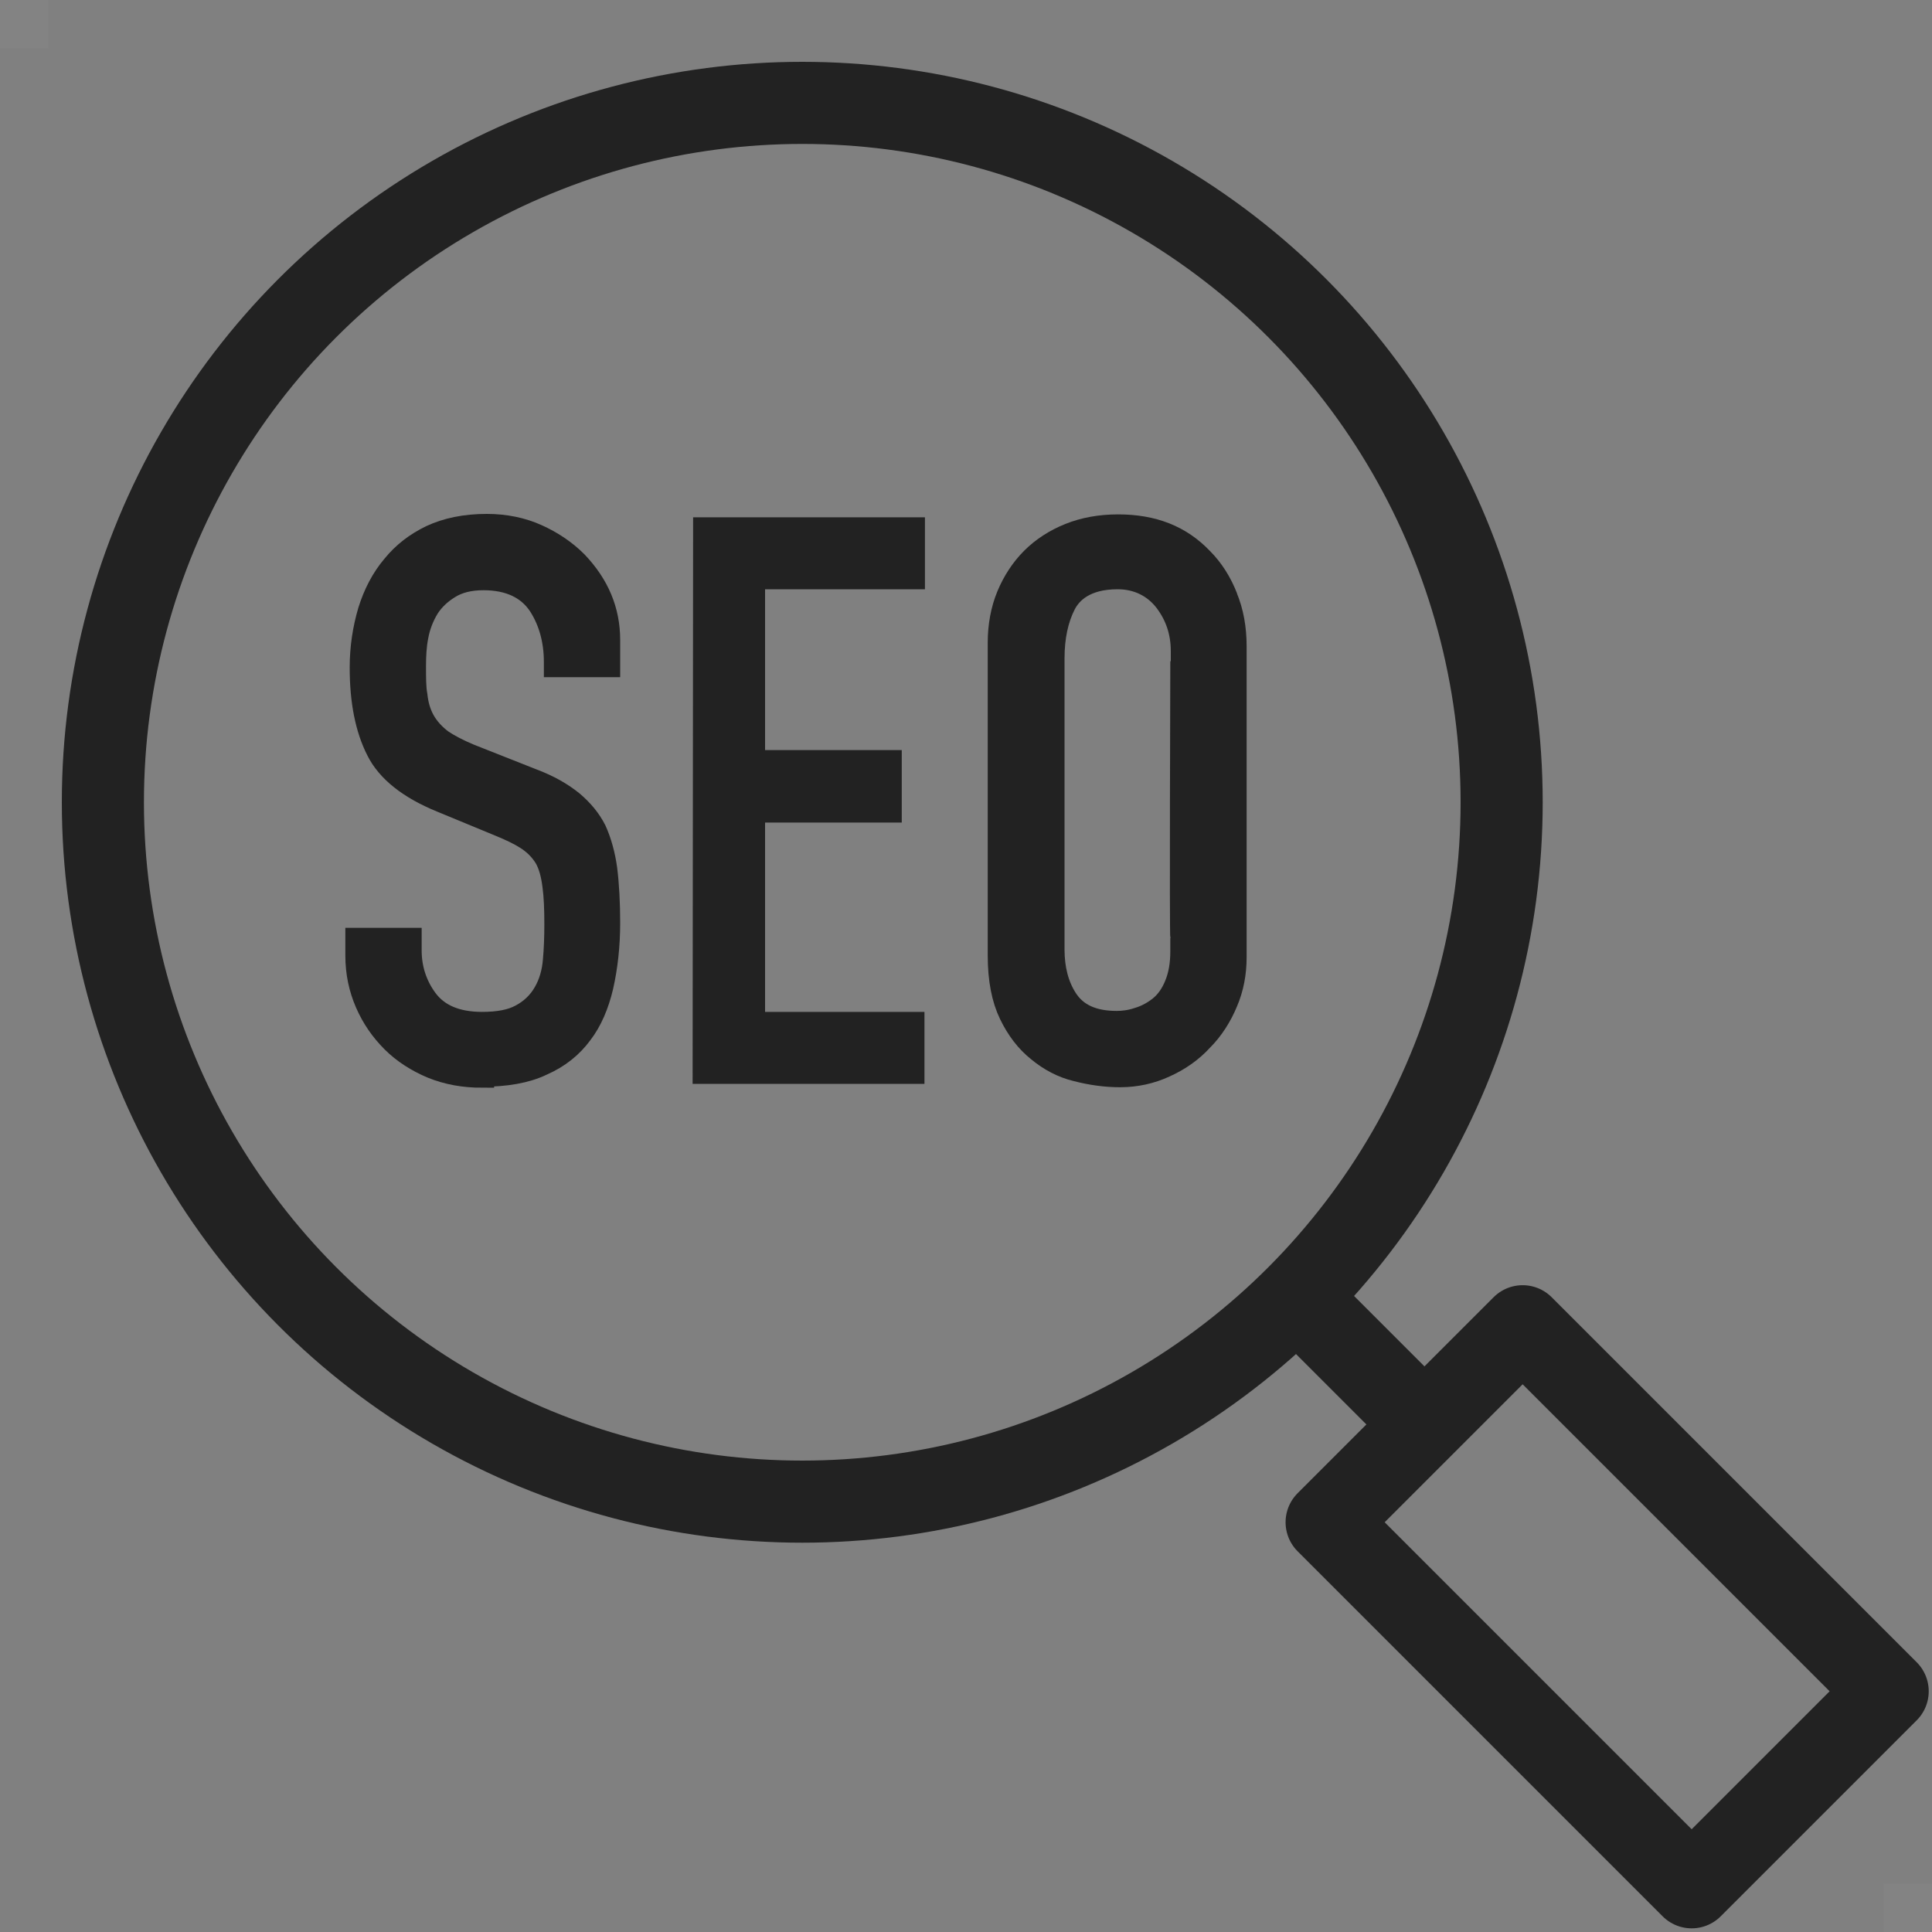 <?xml version="1.0" encoding="utf-8"?>
<svg xmlns="http://www.w3.org/2000/svg" viewBox="0 0 40 40">
  <rect x="0" y="0" width="40" height="40" fill="#808080" stroke="none"/>
  <path d="m0 0h1v1h-1z" fill="#fff" opacity=".03"/>
  <path d="m39 39h1v1h-1z" fill="#fff" opacity=".03"/>
  <g stroke="#222">
    <path d="m25.38 12.38c-.12-.31-.29-.58-.51-.8-.44-.46-1-.68-1.72-.68-.37 0-.7.06-1 .18s-.56.29-.77.5-.38.47-.5.76-.18.62-.18.96v6.49c0 .49.08.89.23 1.2s.34.56.58.75c.23.19.49.33.78.4.31.08.61.12.9.12.33 0 .64-.07.92-.2.29-.13.55-.31.76-.54.22-.22.39-.49.51-.78.12-.28.18-.59.18-.92v-6.44c0-.37-.06-.71-.19-1.02zm-.9 1.38s-.02 5.64 0 5.66v.27c0 .28-.04.5-.12.7s-.19.36-.34.48c-.14.11-.29.19-.46.24-.15.05-.3.07-.44.07-.5 0-.85-.16-1.06-.49-.18-.28-.27-.63-.27-1.03v-6.03c0-.44.08-.82.24-1.13.13-.25.43-.55 1.11-.55.41 0 .76.17 1 .48.23.3.35.65.35 1.05v.26z" fill="#222" stroke-miterlimit="10" stroke-width=".5"/>
    <path d="m9.98 22.27c-.37 0-.71-.06-1.03-.19-.31-.13-.59-.31-.81-.53-.23-.23-.41-.49-.54-.79s-.2-.62-.2-.98v-.32h1.08v.22c0 .37.11.72.33 1.02.24.33.63.5 1.17.5.34 0 .61-.05.81-.16.21-.11.38-.27.5-.48.11-.19.18-.42.2-.68.02-.22.03-.47.03-.74 0-.32-.01-.58-.04-.8-.03-.24-.08-.43-.17-.59-.11-.18-.25-.31-.41-.41-.14-.09-.33-.18-.55-.27l-1.21-.5c-.66-.27-1.1-.62-1.31-1.04-.23-.45-.34-1.02-.34-1.71 0-.41.06-.8.17-1.17.11-.35.27-.66.49-.92.21-.26.47-.46.78-.61.32-.15.7-.23 1.15-.23.37 0 .72.07 1.03.21s.58.32.81.55c.45.47.67 1 .67 1.6v.52h-1.08v-.07c0-.44-.11-.84-.32-1.17-.24-.37-.64-.56-1.18-.56-.29 0-.53.06-.72.18-.18.11-.33.25-.44.42-.11.18-.19.38-.23.6-.04.2-.05.41-.05.62 0 .25 0 .45.03.61.02.19.07.37.16.53s.22.3.38.42c.15.1.34.2.58.3l1.29.51c.35.13.62.29.83.46.2.17.36.36.47.58.1.22.18.5.22.8.04.32.06.7.06 1.11 0 .47-.05.91-.14 1.31-.09.38-.23.71-.43.97-.2.27-.46.48-.8.63-.33.16-.75.23-1.24.23z" fill="#222" stroke-miterlimit="10" stroke-width=".5"/>
    <path d="m18.95 12v-1.09h-4.4l-.01 11.33h4.4v-1.09h-3.3v-4.32h2.83v-1.1h-2.83v-3.73z" fill="#222" stroke-miterlimit="10" stroke-width=".4"/>
    <circle cx="16.61" cy="16.61" fill="none" r="14.48" stroke-linecap="round" stroke-linejoin="round" stroke-width="1.7"/>
    <path d="m30.41 27.93h5.74v10.69h-5.74z" fill="none" stroke-linecap="round" stroke-linejoin="round" stroke-width="1.7" transform="matrix(.707 -.707 .707 .707 -13.78 33.27)"/>
    <path d="m26.62 26.62 2.85 2.85" fill="none" stroke-linejoin="round" stroke-width="1.7"/>
  </g>
</svg>